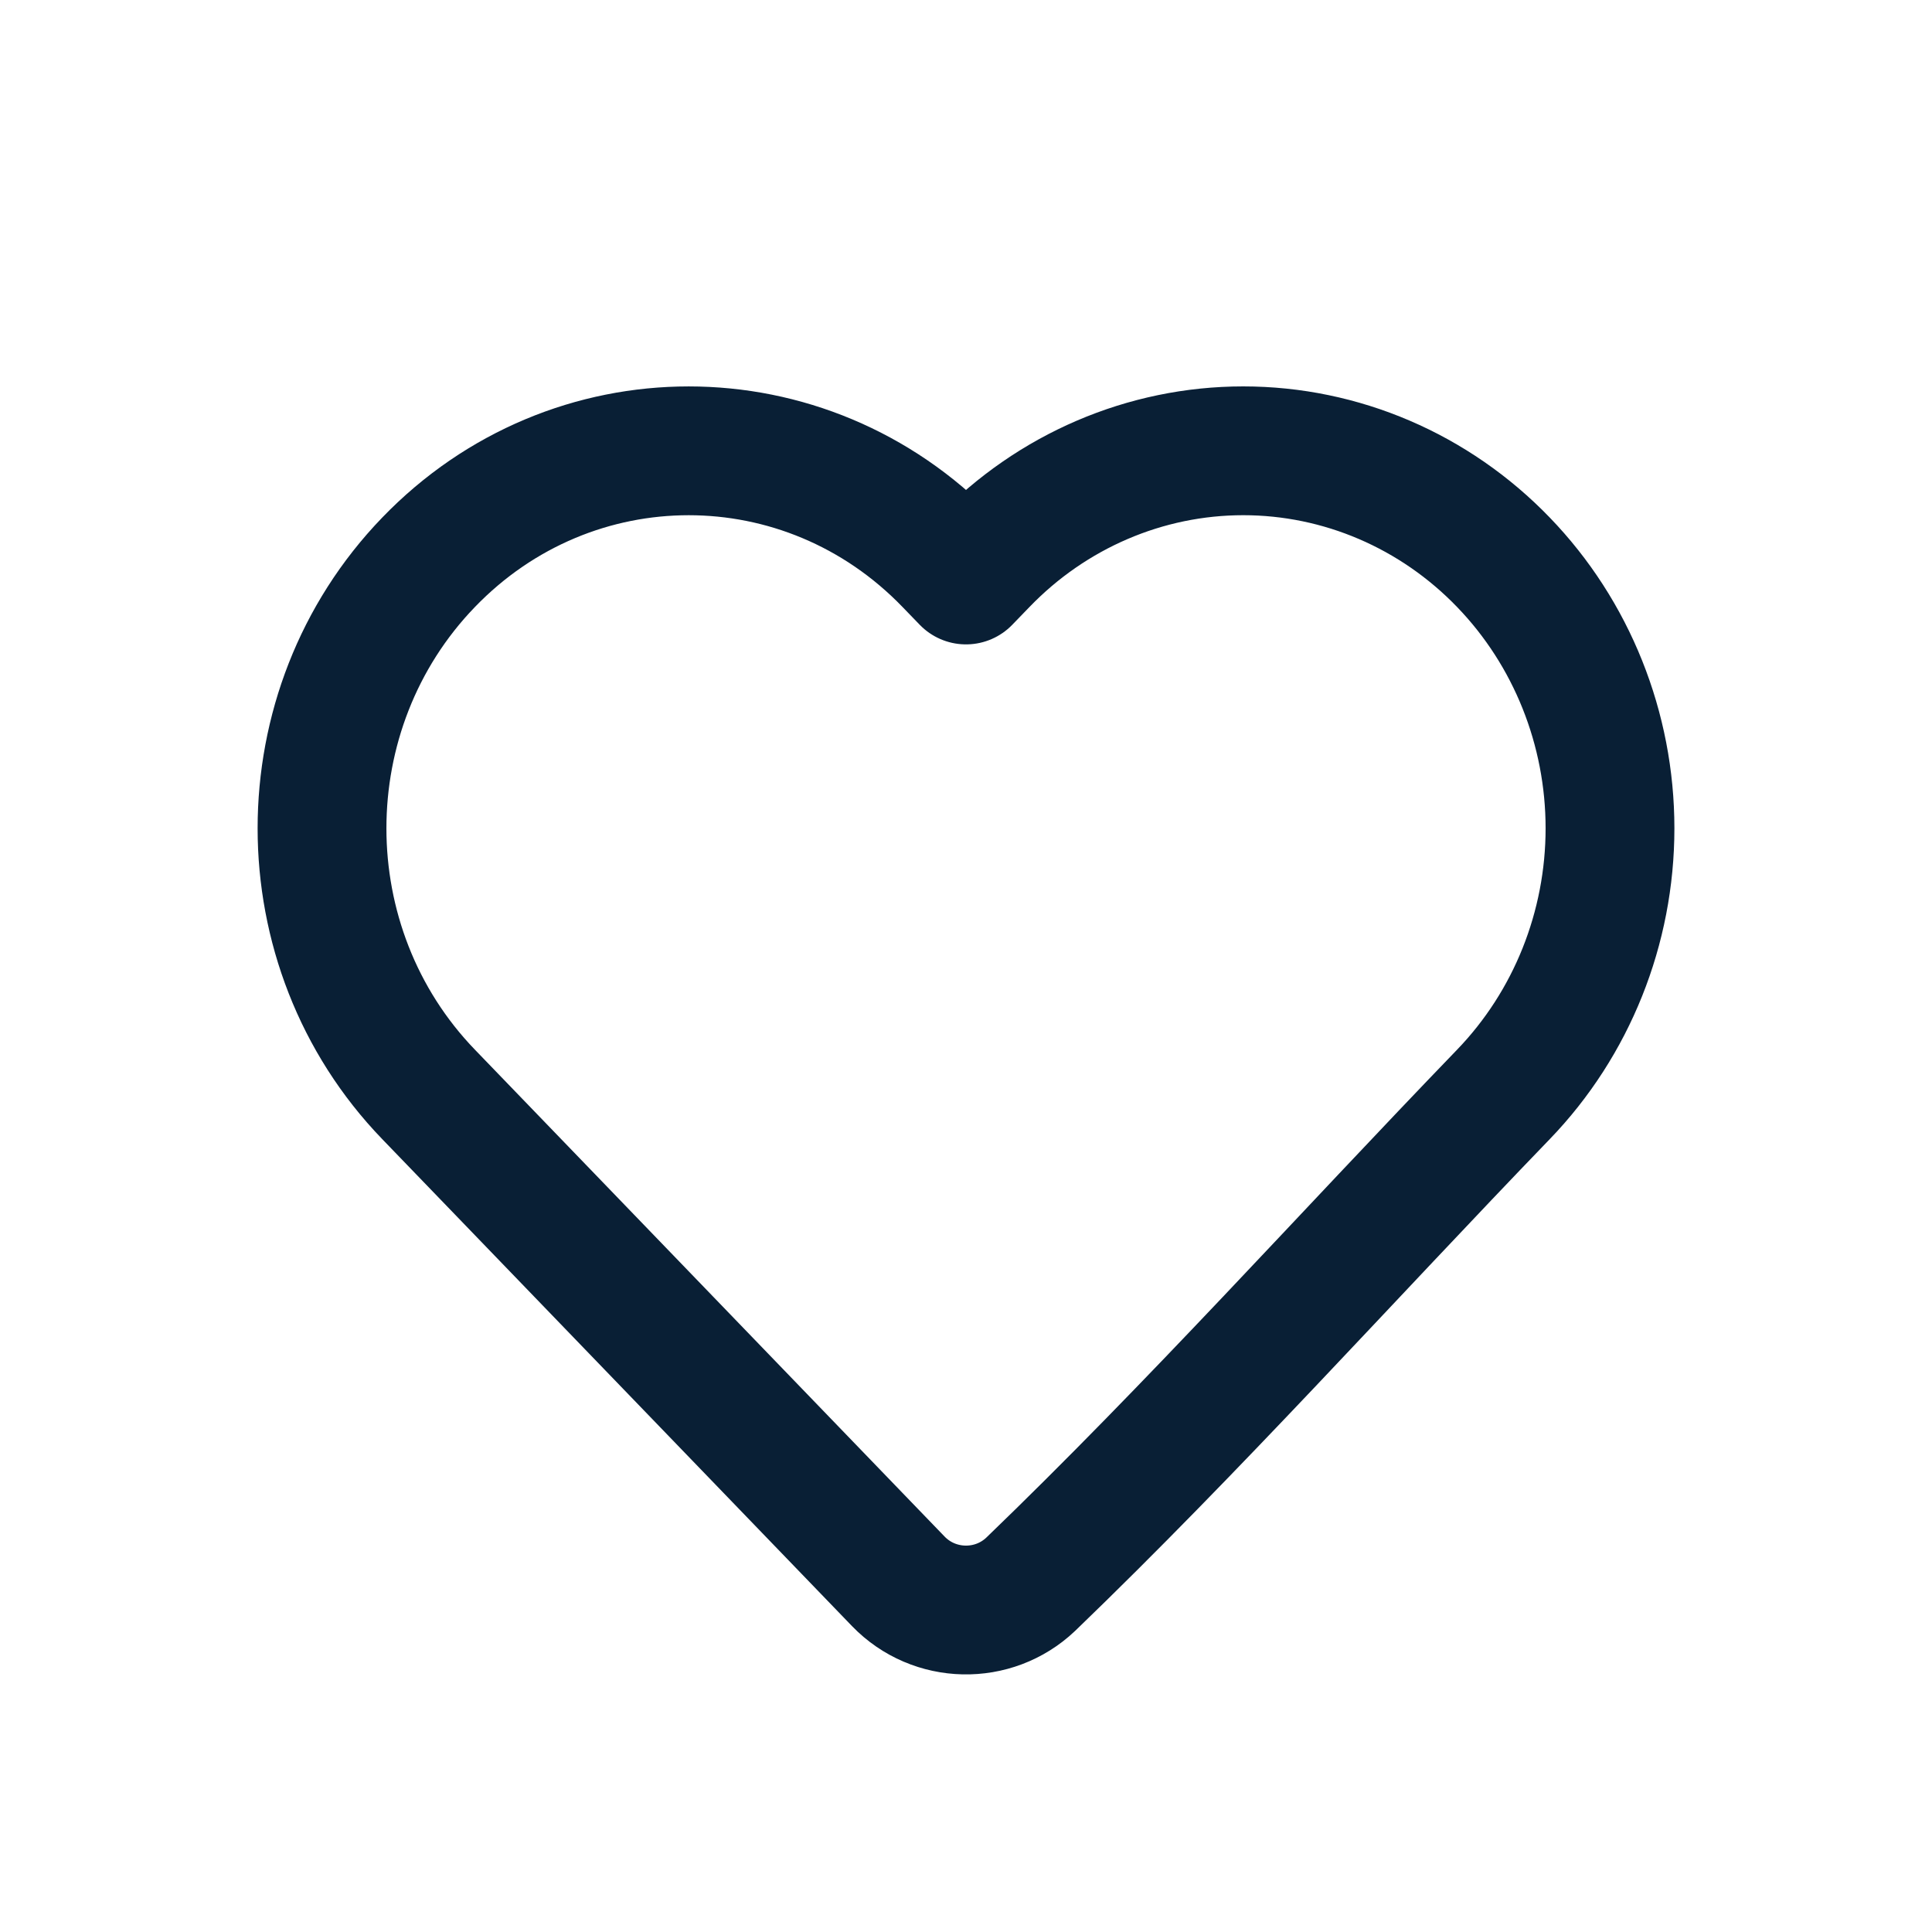<svg width="30" height="30" viewBox="0 0 30 30" fill="none" xmlns="http://www.w3.org/2000/svg">
<path d="M25 12.862C25 14.409 24.406 15.894 23.346 16.993C20.905 19.523 18.537 22.161 16.005 24.6C15.425 25.151 14.504 25.13 13.949 24.555L6.654 16.993C4.449 14.707 4.449 11.017 6.654 8.732C8.88 6.423 12.508 6.423 14.735 8.732L15 9.006L15.265 8.732C16.332 7.625 17.786 7 19.305 7C20.824 7 22.278 7.624 23.346 8.732C24.406 9.83 25 11.316 25 12.862Z" stroke="#091F35" stroke-width="2" stroke-linejoin="round"/>
</svg>
